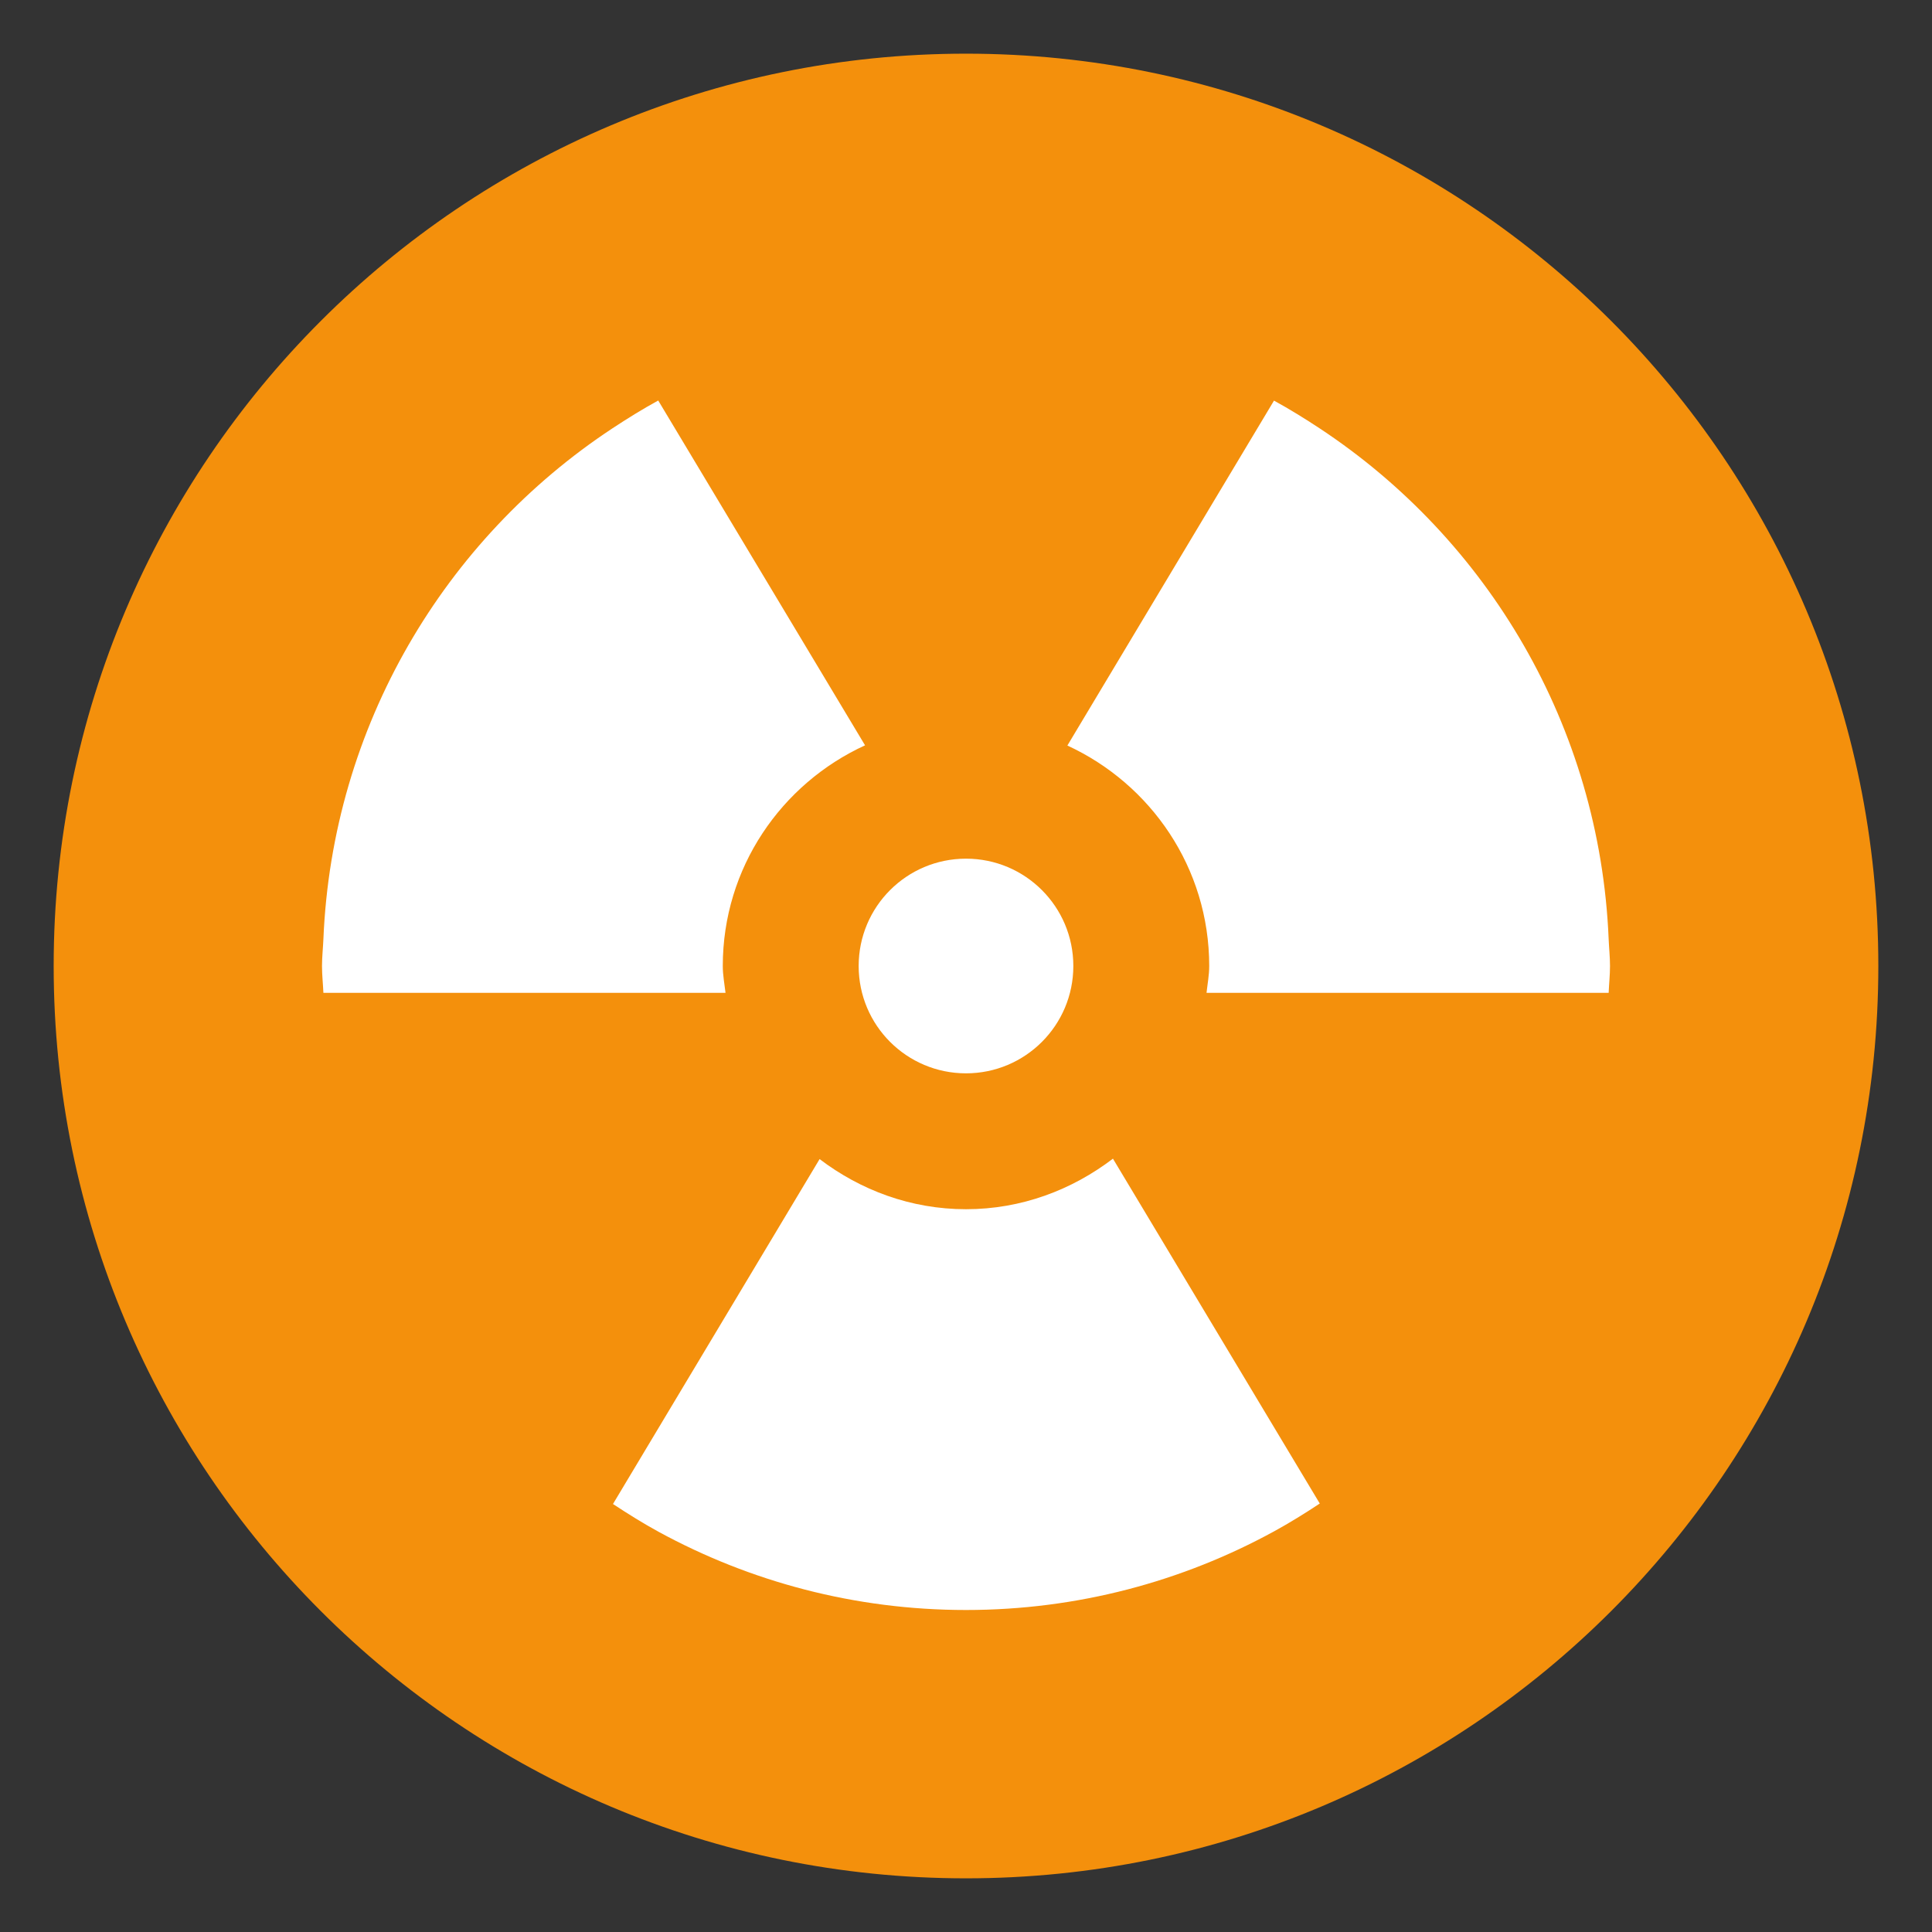 <?xml version="1.0" encoding="UTF-8" standalone="no"?><svg xmlns:dc="http://purl.org/dc/elements/1.1/" xmlns:cc="http://creativecommons.org/ns#" xmlns:rdf="http://www.w3.org/1999/02/22-rdf-syntax-ns#" xmlns:svg="http://www.w3.org/2000/svg" xmlns="http://www.w3.org/2000/svg" viewBox="0 0 45 45" style="enable-background:new 0 0 45 45;" xml:space="preserve" version="1.1" id="svg2"><rect x="0" y="0" width="45" height="45" fill="#333333" stroke="none"/><defs id="defs6"><clipPath id="clipPath16" clipPathUnits="userSpaceOnUse"><path id="path18" d="M 0,36 36,36 36,0 0,0 0,36 Z"/></clipPath></defs><g transform="matrix(1.25,0,0,-1.25,0,45)" id="g10"><g id="g12"><g clip-path="url(#clipPath16)" id="g14"><g transform="translate(18,35)" id="g20"><path id="path22" style="fill:#f4900c;fill-opacity:1;fill-rule:nonzero;stroke:none" d="m 0,0 c -9.389,0 -17,-7.611 -17,-17 0,-9.389 7.611,-17 17,-17 9.389,0 17,7.611 17,17 C 17,-7.611 9.389,0 0,0"/></g><g transform="translate(15.272,14.402)" id="g24"><path id="path26" style="fill:#ffffff;fill-opacity:1;fill-rule:nonzero;stroke:none" d="m 0,0 -3.85,-6.427 c 0.278,-0.183 0.561,-0.36 0.854,-0.52 1.702,-0.927 3.652,-1.455 5.724,-1.455 2.077,0 4.033,0.532 5.738,1.464 0.293,0.161 0.577,0.336 0.854,0.52 L 5.466,0.008 C 4.703,-0.574 3.762,-0.934 2.728,-0.934 1.699,-0.934 0.761,-0.578 0,0"/></g><g transform="translate(16.119,22.112)" id="g28"><path id="path30" style="fill:#ffffff;fill-opacity:1;fill-rule:nonzero;stroke:none" d="M 0,0 -3.854,6.425 C -4.147,6.265 -4.43,6.089 -4.708,5.906 c -3.124,-2.062 -5.22,-5.543 -5.385,-9.518 -0.007,-0.167 -0.026,-0.331 -0.026,-0.5 0,-0.169 0.019,-0.333 0.026,-0.5 l 7.493,0 c -0.019,0.166 -0.051,0.329 -0.051,0.5 0,1.829 1.09,3.396 2.651,4.112"/></g><g transform="translate(22.532,18)" id="g32"><path id="path34" style="fill:#ffffff;fill-opacity:1;fill-rule:nonzero;stroke:none" d="m 0,0 c 0,-0.171 -0.032,-0.334 -0.05,-0.5 l 7.493,0 C 7.45,-0.333 7.468,-0.169 7.468,0 7.468,0.169 7.45,0.333 7.443,0.5 7.278,4.474 5.183,7.954 2.061,10.016 1.783,10.199 1.5,10.375 1.207,10.535 L -2.643,4.108 C -1.087,3.391 0,1.827 0,0"/></g><g transform="translate(20,18)" id="g36"><path id="path38" style="fill:#ffffff;fill-opacity:1;fill-rule:nonzero;stroke:none" d="m 0,0 c 0,-1.105 -0.895,-2 -2,-2 -1.105,0 -2,0.895 -2,2 0,1.105 0.895,2 2,2 1.105,0 2,-0.895 2,-2"/></g></g></g></g></svg>
